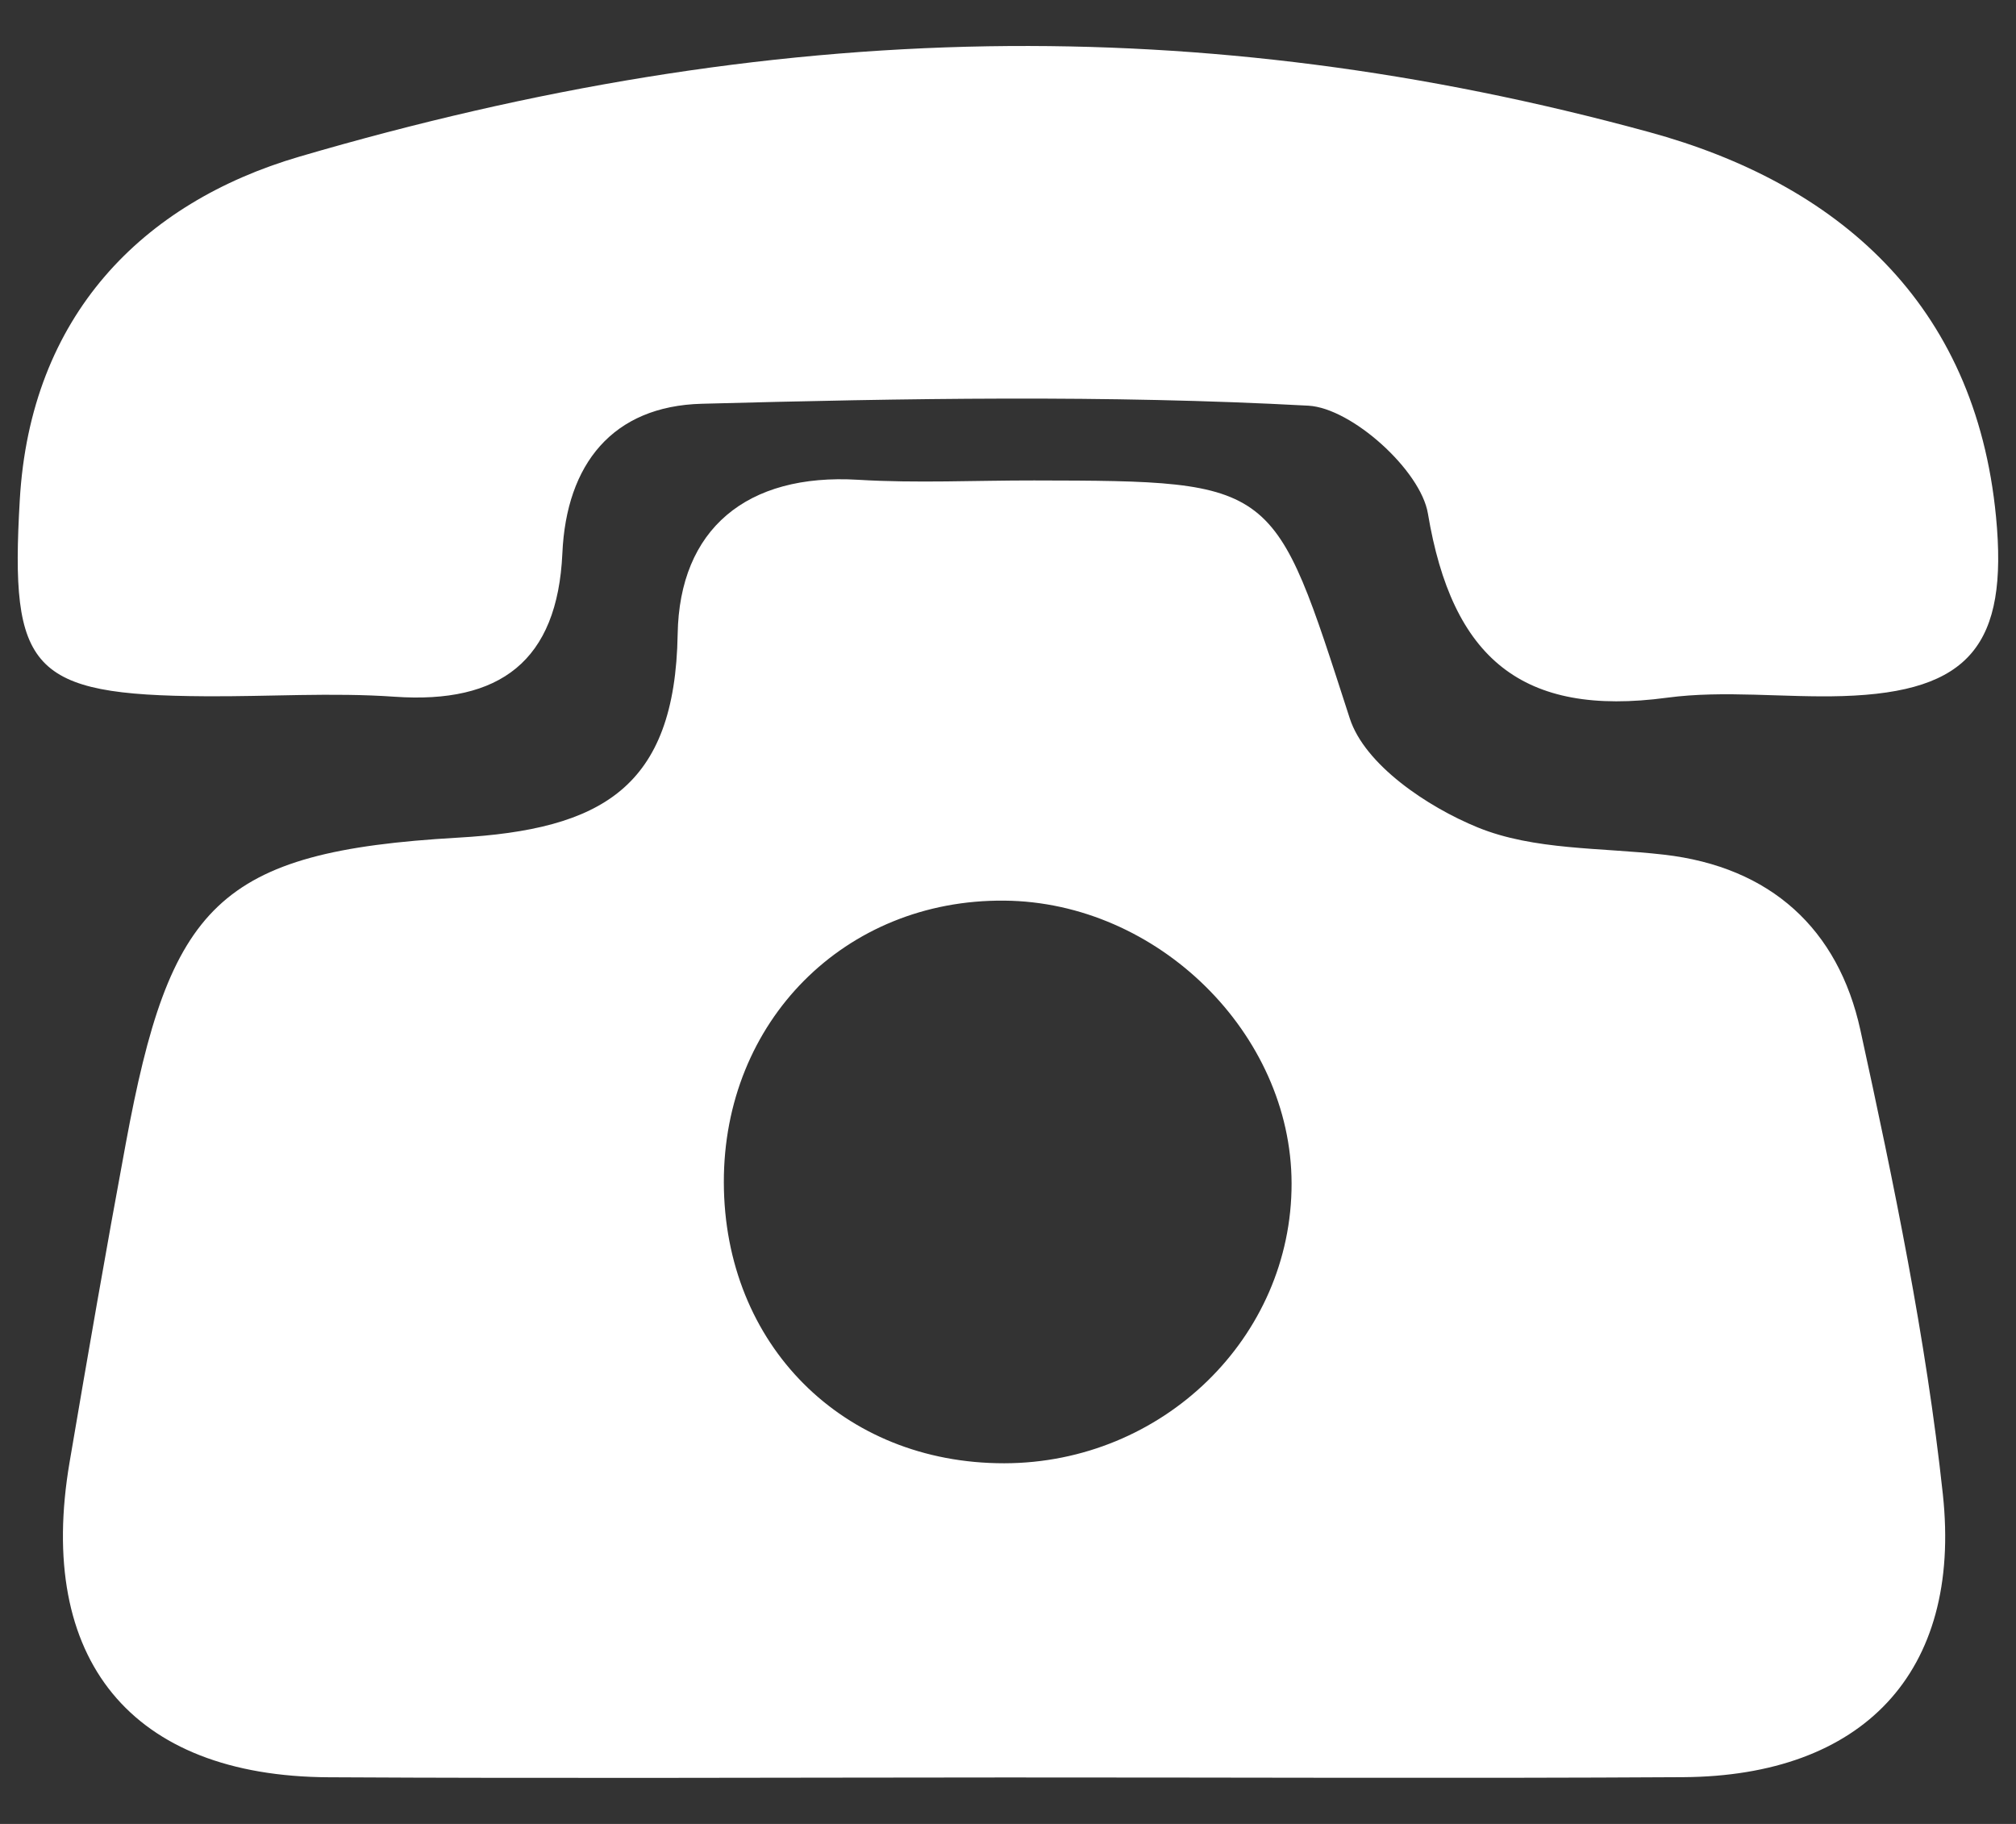 <?xml version="1.0" encoding="utf-8"?>
<!-- Generator: Adobe Illustrator 17.0.0, SVG Export Plug-In . SVG Version: 6.00 Build 0)  -->
<!DOCTYPE svg PUBLIC "-//W3C//DTD SVG 1.1//EN" "http://www.w3.org/Graphics/SVG/1.1/DTD/svg11.dtd">
<svg version="1.1" id="Layer_1" xmlns="http://www.w3.org/2000/svg" xmlns:xlink="http://www.w3.org/1999/xlink" x="0px" y="0px"
	 width="21px" height="19px" viewBox="0 0 21 19" enable-background="new 0 0 21 19" xml:space="preserve">
<rect x="0" y="0" width="21" height="19" fill="#333333" stroke="none"/>
<g>
	<path fill="#FFFFFF" d="M10.479,18.516c-2.352,0.001-4.704,0.011-7.055-0.002c-2.058-0.01-3.05-1.226-2.699-3.283
		c0.188-1.107,0.38-2.214,0.585-3.318C1.769,9.429,2.26,8.87,4.77,8.726c1.494-0.085,2.262-0.516,2.289-2.12
		c0.018-1.092,0.716-1.678,1.88-1.608c0.609,0.037,1.222,0.006,1.834,0.007c2.541,0.004,2.491,0.019,3.287,2.478
		c0.156,0.483,0.808,0.922,1.332,1.136c0.587,0.24,1.287,0.209,1.939,0.284c1.115,0.127,1.818,0.776,2.048,1.827
		c0.349,1.599,0.684,3.211,0.859,4.835c0.201,1.867-0.843,2.936-2.703,2.948C15.183,18.527,12.831,18.515,10.479,18.516
		 M10.461,15.243c1.65-0.002,2.996-1.312,2.993-2.916c-0.003-1.561-1.395-2.932-2.993-2.945c-1.66-0.015-2.925,1.257-2.921,2.936
		C7.544,14.007,8.78,15.245,10.461,15.243"/>
	<path fill="#FFFFFF" d="M10.293,0.482c2.264-0.036,4.534,0.251,6.886,0.894c1.951,0.533,3.398,1.772,3.613,4.008
		c0.128,1.329-0.271,1.826-1.595,1.867c-0.611,0.019-1.232-0.063-1.832,0.017c-1.51,0.203-2.239-0.41-2.491-1.919
		c-0.075-0.449-0.793-1.098-1.245-1.123c-2.101-0.114-4.212-0.076-6.318-0.02C6.382,4.23,5.899,4.834,5.858,5.764
		c-0.051,1.123-0.65,1.57-1.746,1.494c-0.655-0.046-1.316,0-1.975-0.005C0.315,7.242,0.103,6.98,0.206,5.209
		c0.11-1.918,1.275-3.097,2.912-3.577C5.561,0.916,7.923,0.521,10.293,0.482"/>
</g>
</svg>

